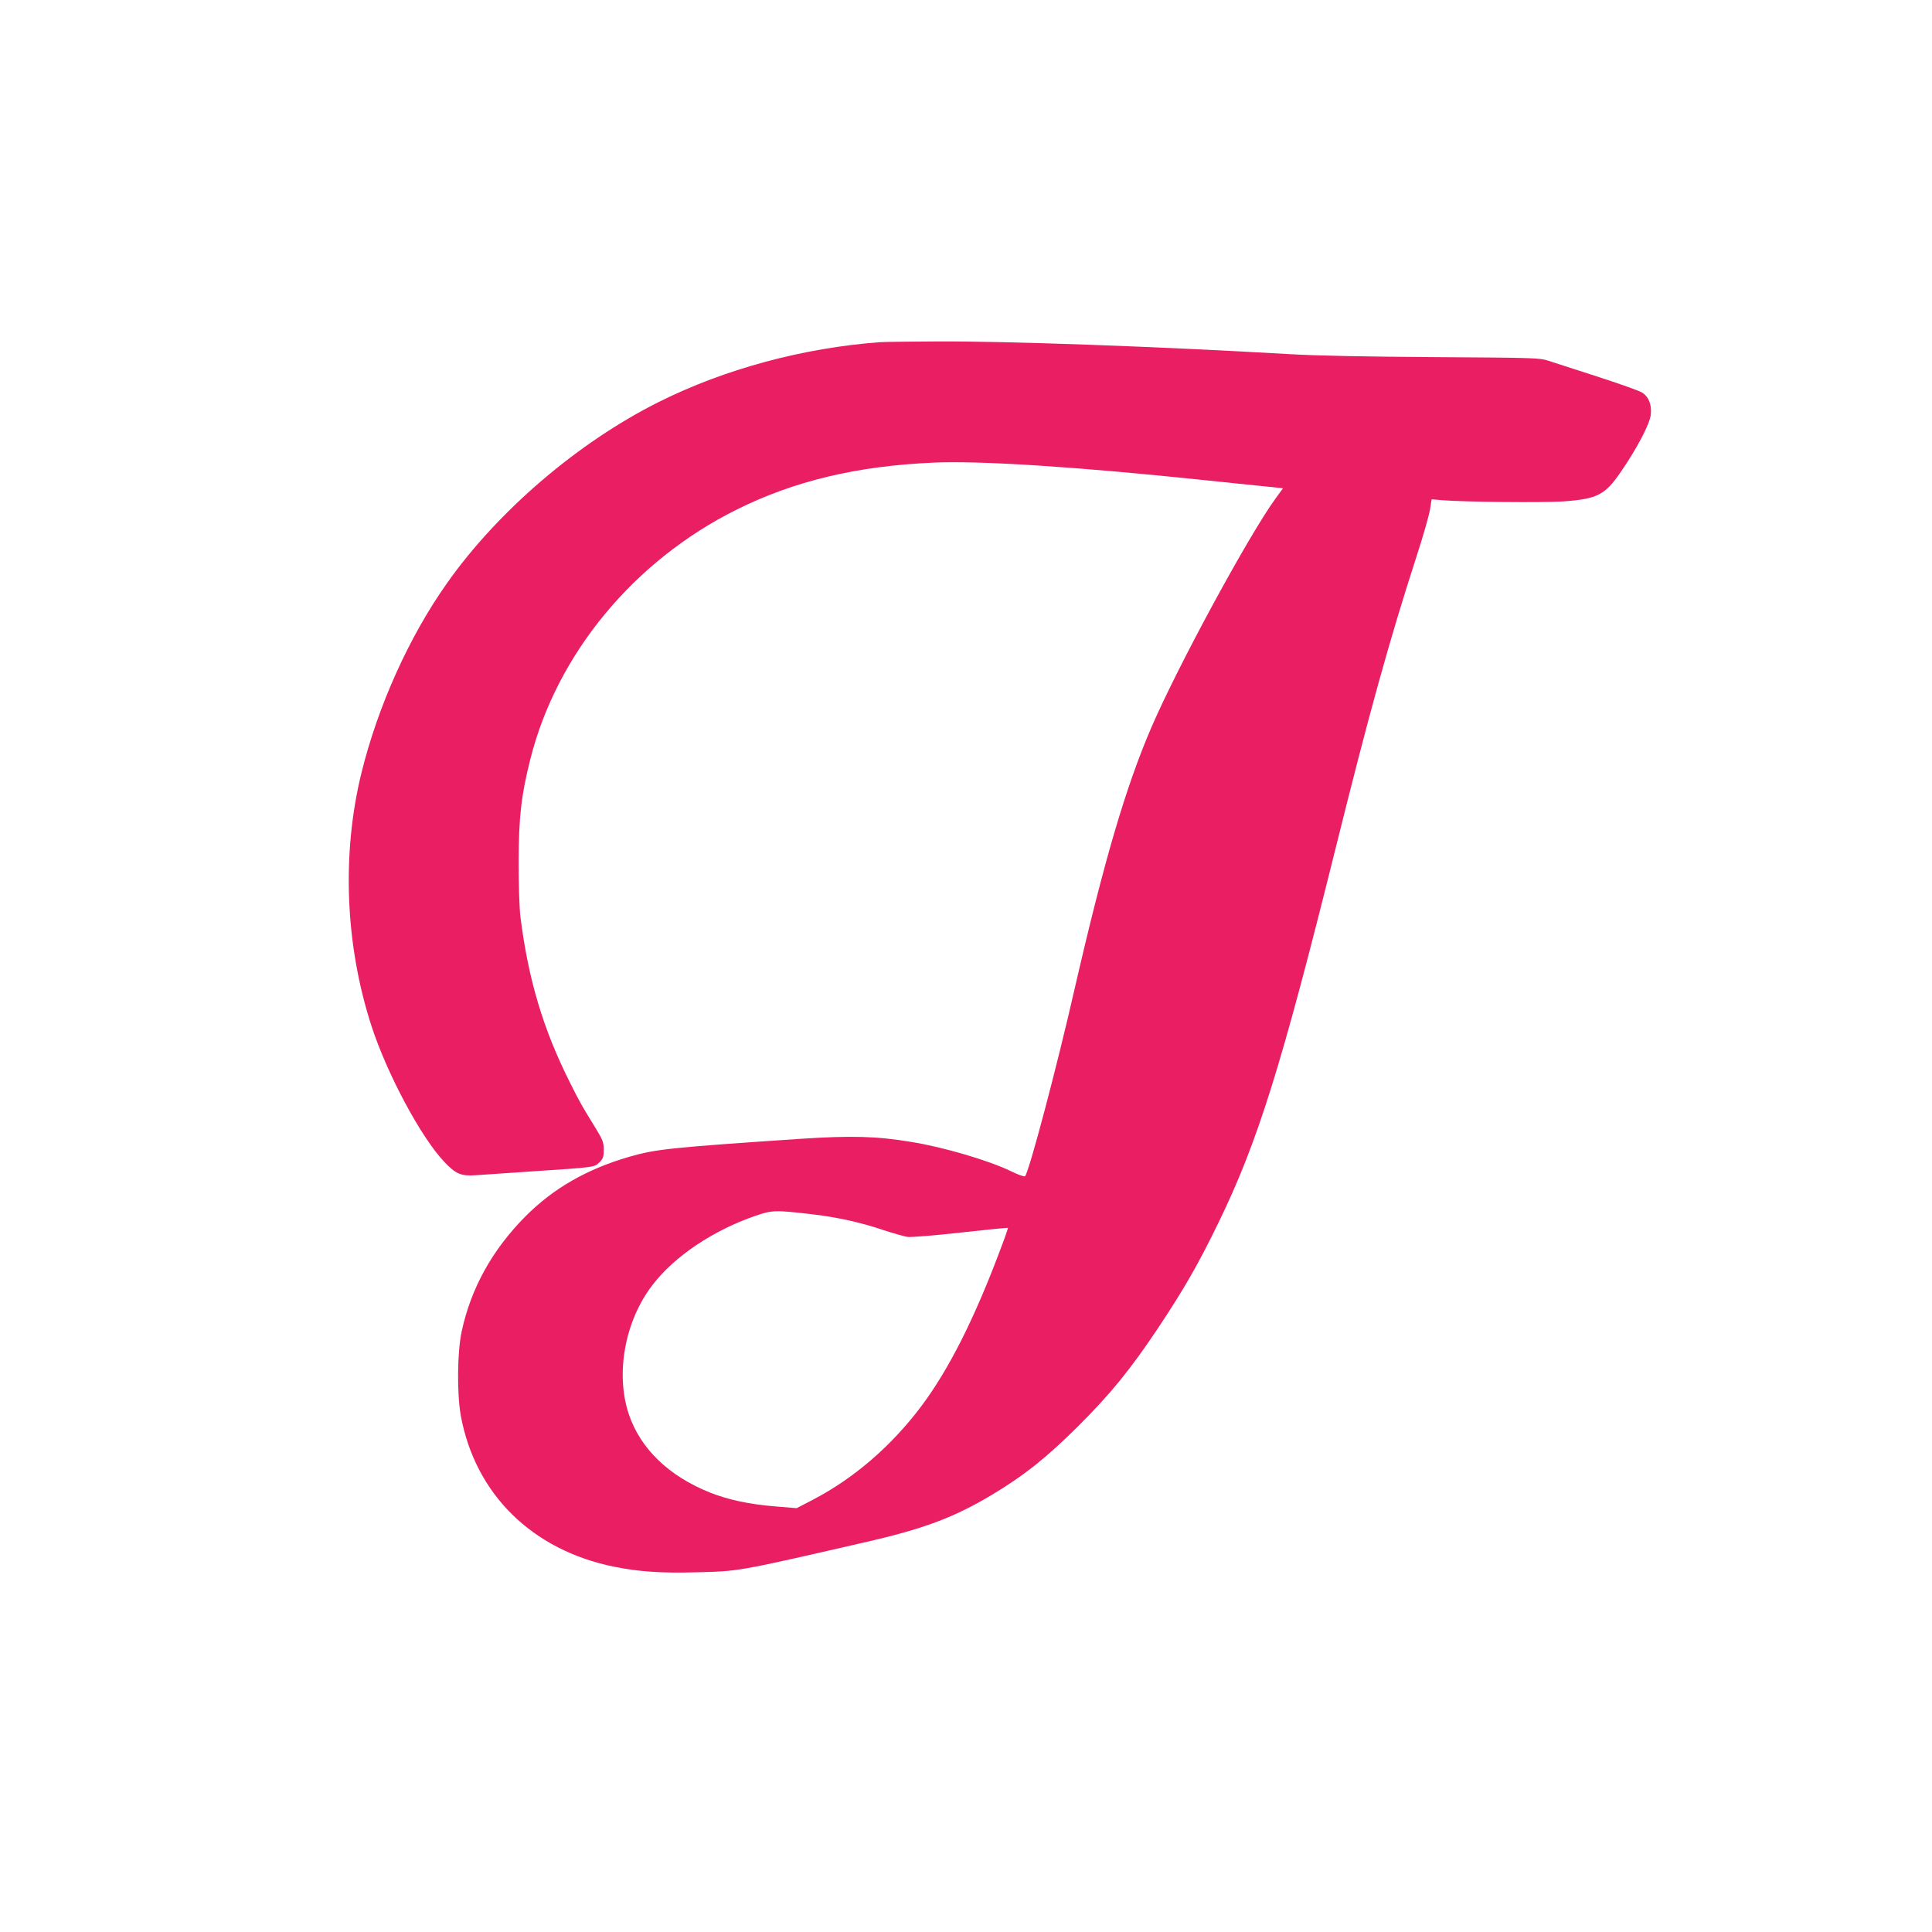 <?xml version="1.0" standalone="no"?>
<!DOCTYPE svg PUBLIC "-//W3C//DTD SVG 20010904//EN"
 "http://www.w3.org/TR/2001/REC-SVG-20010904/DTD/svg10.dtd">
<svg version="1.0" xmlns="http://www.w3.org/2000/svg"
 width="1280pt" height="1280pt" viewBox="0 0 1280 1280"
 preserveAspectRatio="xMidYMid meet">
<g transform="translate(0,1280) scale(0.1,-0.1)"
fill="#e91e63" stroke="none">
<path d="M5830 10533 c-512 -38 -1031 -179 -1465 -396 -534 -267 -1065 -721
-1403 -1200 -252 -356 -458 -814 -568 -1260 -131 -537 -107 -1137 67 -1674
103 -317 328 -738 482 -900 77 -82 112 -96 211 -89 45 3 216 15 381 26 408 27
403 26 437 60 24 24 28 37 28 83 0 47 -6 64 -51 138 -95 154 -111 182 -175
311 -176 351 -274 680 -326 1093 -7 58 -12 210 -12 365 1 299 17 440 78 682
176 697 687 1314 1367 1652 382 190 798 289 1304 311 311 14 953 -28 1785
-115 157 -16 340 -36 408 -42 l122 -13 -50 -69 c-175 -240 -644 -1104 -820
-1511 -171 -396 -316 -890 -510 -1735 -119 -523 -303 -1217 -329 -1243 -4 -4
-46 10 -92 33 -146 71 -448 160 -659 194 -234 39 -400 43 -737 21 -859 -58
-958 -68 -1134 -119 -282 -82 -503 -209 -689 -396 -219 -221 -360 -476 -421
-760 -30 -137 -32 -414 -6 -560 96 -519 472 -890 1016 -1000 165 -33 308 -43
539 -37 289 7 273 4 1109 196 401 91 599 165 854 317 212 127 363 247 570 453
218 217 350 380 534 656 172 259 263 418 395 689 262 537 419 1039 780 2491
223 897 355 1373 537 1935 42 129 81 266 87 304 l11 68 70 -6 c148 -12 665
-17 800 -8 227 16 278 42 383 195 111 162 192 318 199 380 7 67 -14 119 -59
147 -18 11 -152 59 -298 106 -146 47 -292 94 -325 105 -56 18 -101 19 -750 23
-460 3 -782 9 -965 20 -885 51 -1864 86 -2330 84 -184 -1 -355 -3 -380 -5z
m-440 -5779 c158 -19 314 -53 464 -104 64 -21 136 -41 159 -45 23 -3 182 10
352 29 171 19 311 33 313 31 1 -1 -17 -56 -42 -121 -176 -473 -347 -813 -531
-1059 -198 -264 -446 -479 -721 -622 l-106 -55 -134 11 c-178 14 -317 44 -439
92 -274 109 -463 292 -539 520 -90 269 -26 619 158 857 145 189 400 360 681
457 112 38 130 39 385 9z"/>
</g>
</svg>
